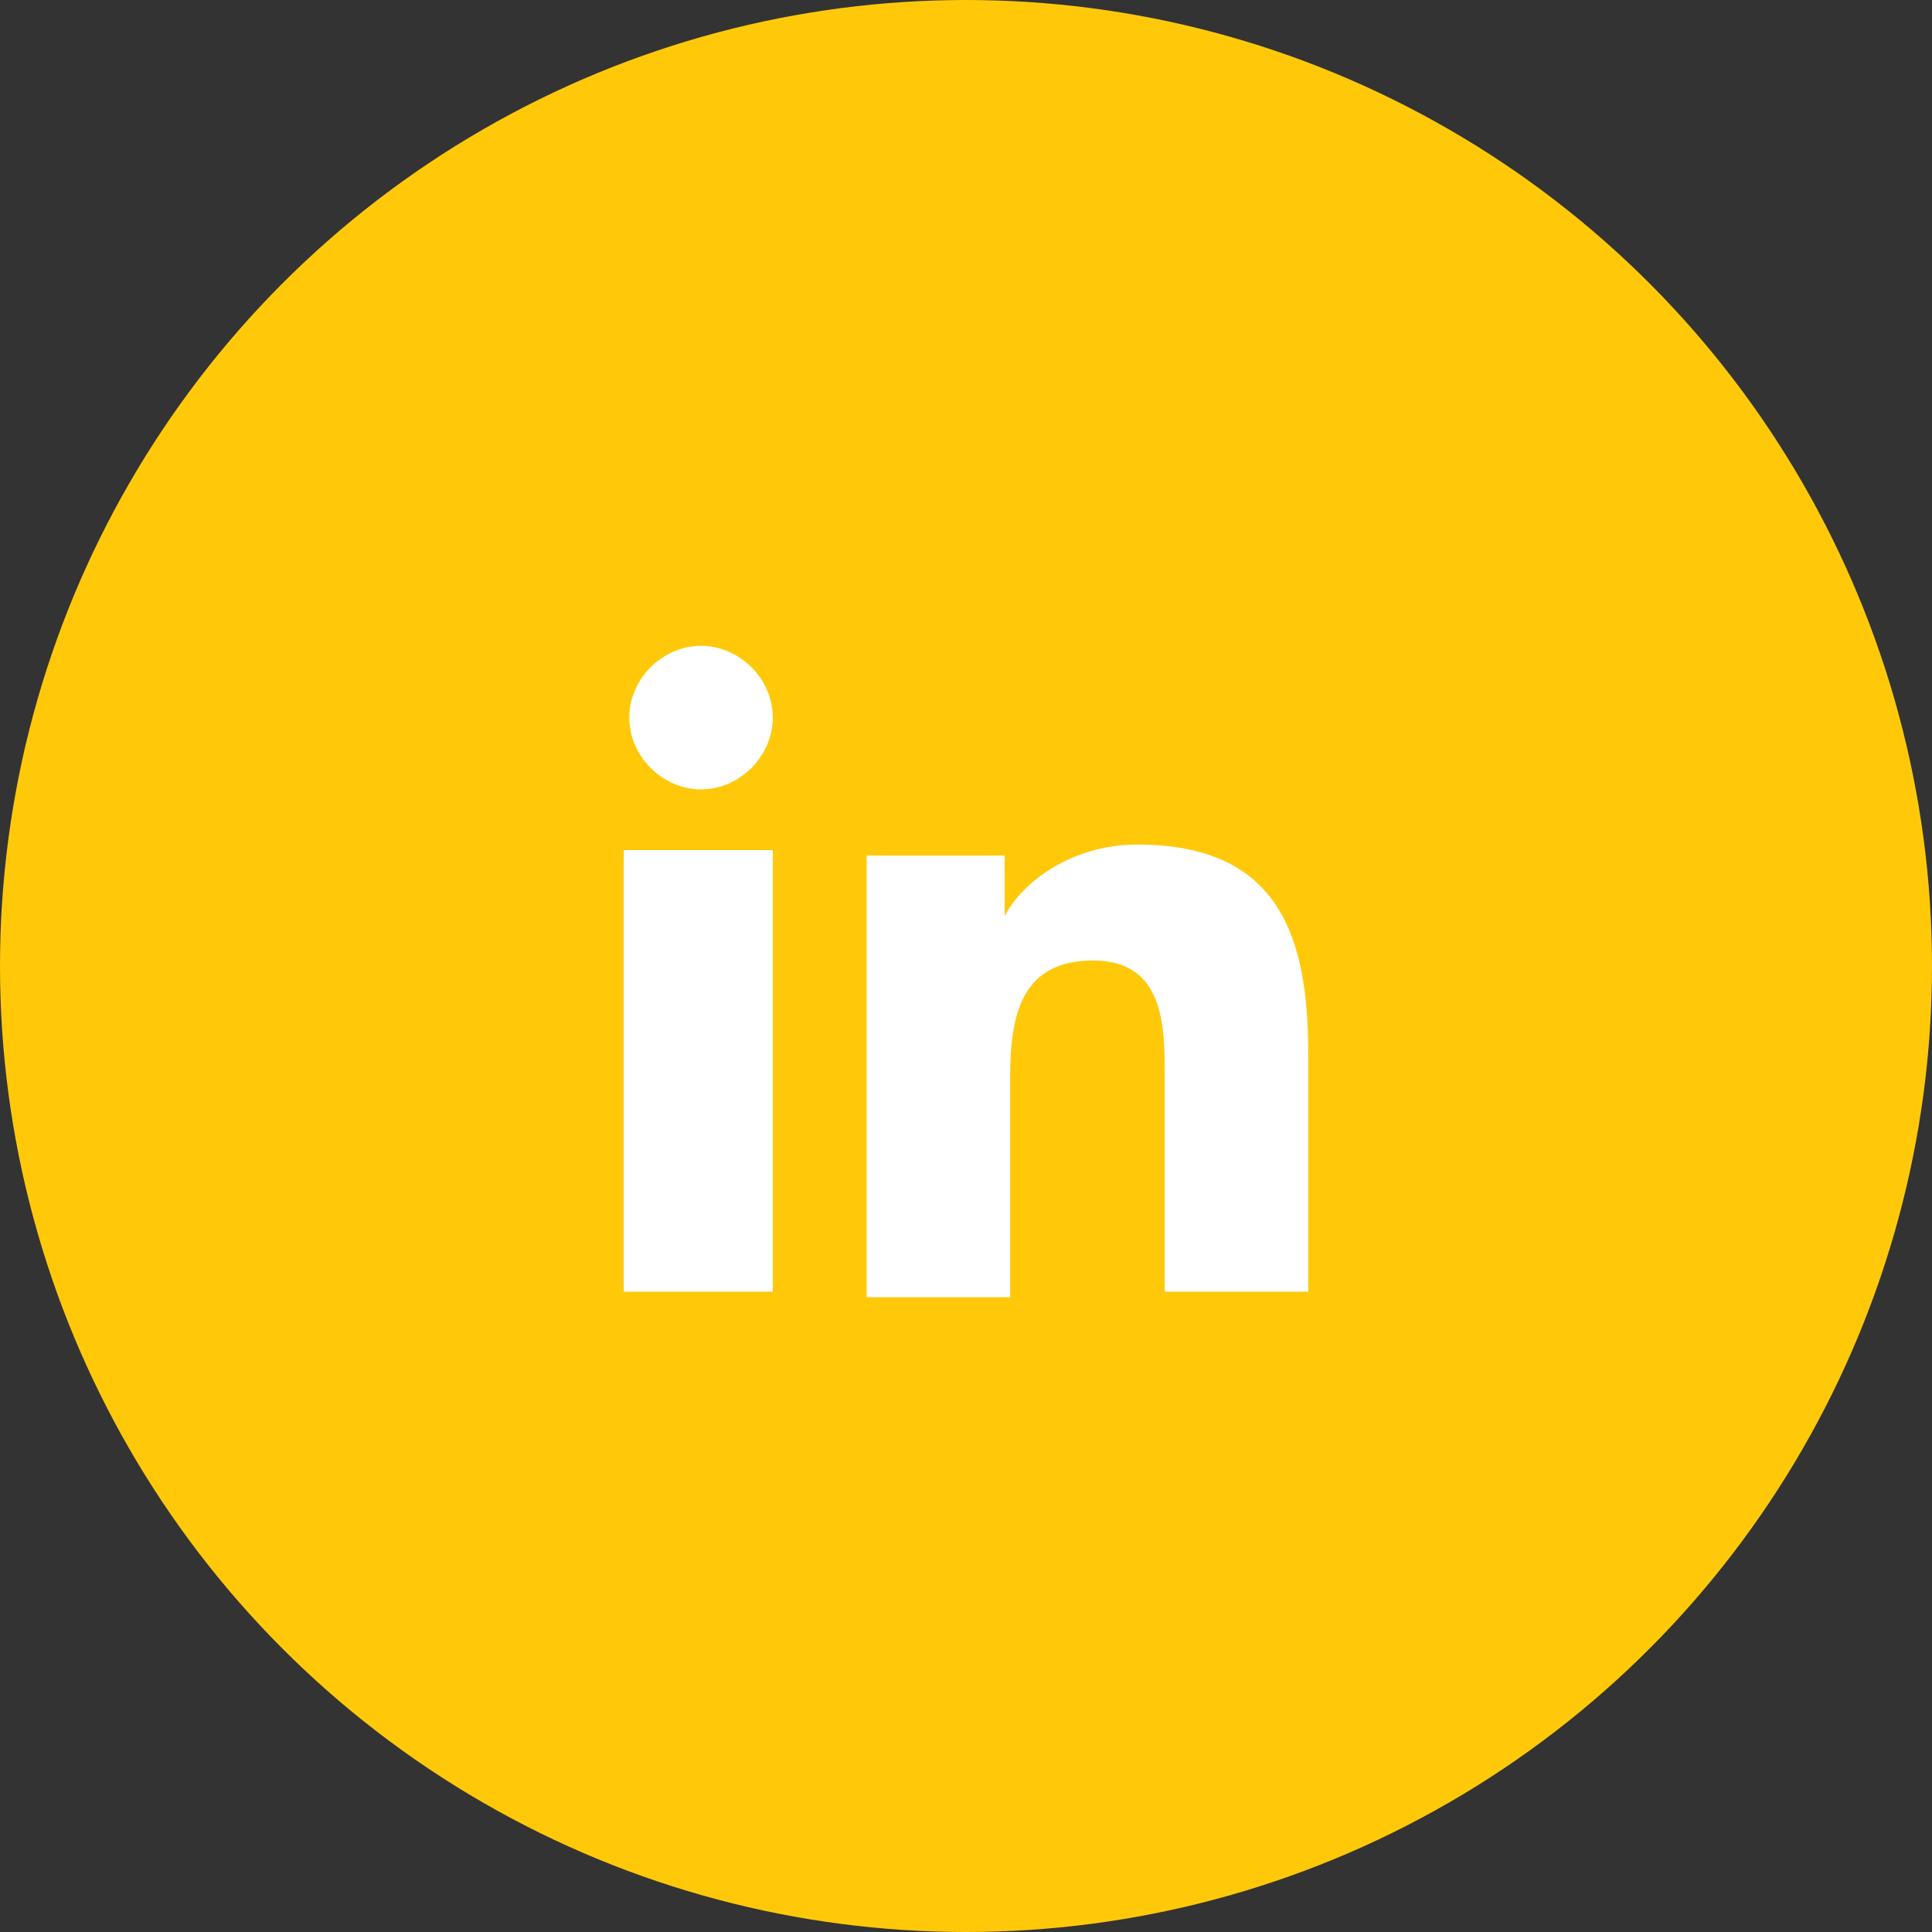 <?xml version="1.0" encoding="utf-8"?>
<!-- Generator: Adobe Illustrator 26.5.0, SVG Export Plug-In . SVG Version: 6.00 Build 0)  -->
<svg version="1.1" id="Layer_1" xmlns="http://www.w3.org/2000/svg" xmlns:xlink="http://www.w3.org/1999/xlink" x="0px" y="0px"
	 viewBox="0 0 35 35" style="enable-background:new 0 0 35 35;" xml:space="preserve">
<rect x="0" y="0" width="35" height="35" fill="#333333" stroke="none"/>
<style type="text/css">
	.st0{fill:#FFC90A;}
	.st1{fill:#FFFFFF;}
</style>
<g id="fb" transform="translate(-376 -4636)">
	<circle id="Ellipse_28" class="st0" cx="393.5" cy="4653.5" r="17.5"/>
</g>
<path class="st1" d="M14,23.4h-2.7v-8H14V23.4z M12.7,14.3c-0.7,0-1.3-0.6-1.3-1.3s0.6-1.3,1.3-1.3S14,12.3,14,13
	S13.4,14.3,12.7,14.3z M23.7,23.4h-2.6v-3.9c0-0.9,0-2.1-1.3-2.1s-1.5,1-1.5,2.1v4h-2.6v-8h2.5v1.1l0,0c0.3-0.6,1.2-1.3,2.4-1.3
	c2.6,0,3.1,1.7,3.1,3.8C23.7,19,23.7,23.4,23.7,23.4z"/>
</svg>
